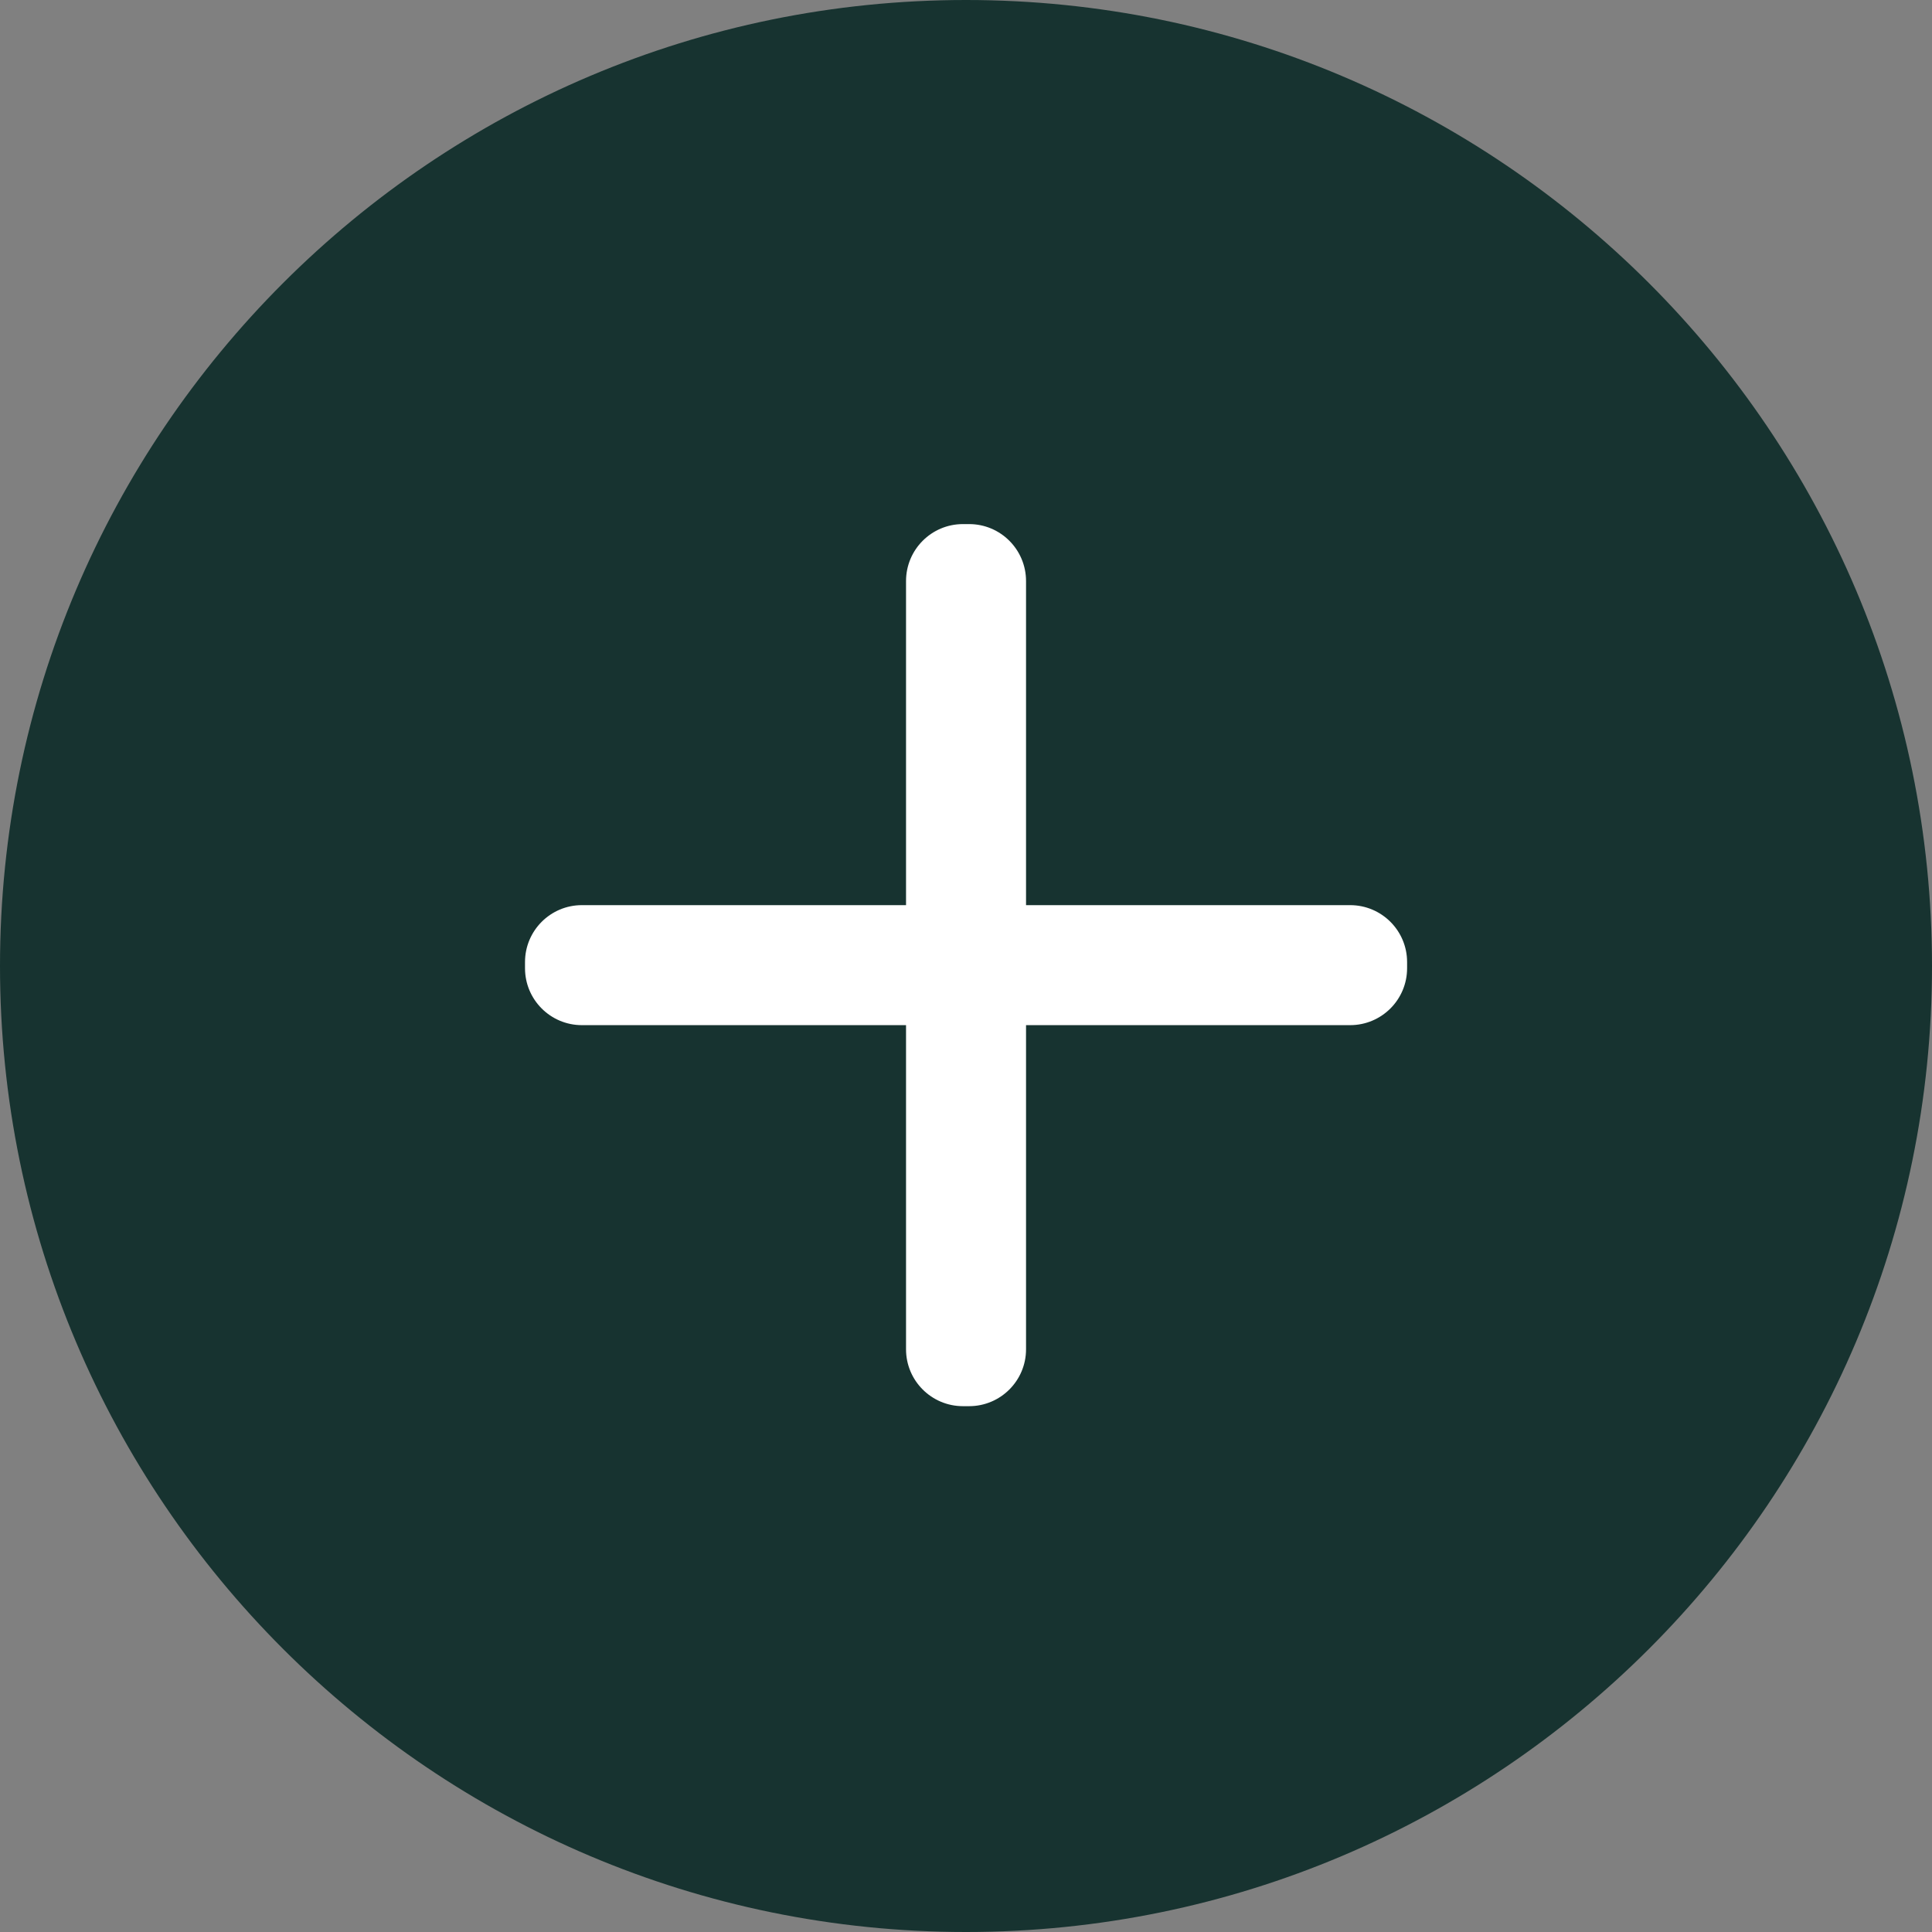 <?xml version="1.0" encoding="UTF-8" standalone="no"?>
<!DOCTYPE svg PUBLIC "-//W3C//DTD SVG 1.1//EN" "http://www.w3.org/Graphics/SVG/1.1/DTD/svg11.dtd">
<svg width="100%" height="100%" viewBox="0 0 26 26" version="1.1" xmlns="http://www.w3.org/2000/svg" xmlns:xlink="http://www.w3.org/1999/xlink" xml:space="preserve" xmlns:serif="http://www.serif.com/" style="fill-rule:evenodd;clip-rule:evenodd;stroke-linejoin:round;stroke-miterlimit:2;">
    <rect x="0" y="0" width="26" height="26" fill="#808080" stroke="none"/>
    <path d="M26,13C26,20.175 20.175,26 13,26C5.825,26 0,20.175 0,13C0,5.825 5.825,0 13,0C20.175,0 26,5.825 26,13Z" style="fill:rgb(23,51,48);"/>
    <g transform="matrix(1,0,0,1.423,0.808,-1.273)">
        <path d="M13,6.39L13,13.655C13,13.952 12.657,14.193 12.234,14.193L12.151,14.193C11.728,14.193 11.385,13.952 11.385,13.655L11.385,6.39C11.385,6.092 11.728,5.851 12.151,5.851L12.234,5.851C12.657,5.851 13,6.092 13,6.39Z" style="fill:white;"/>
    </g>
    <g transform="matrix(6.12323e-17,1,-1.423,8.71355e-17,27.262,0.796)">
        <path d="M13,6.39L13,13.655C13,13.952 12.657,14.193 12.234,14.193L12.151,14.193C11.728,14.193 11.385,13.952 11.385,13.655L11.385,6.39C11.385,6.092 11.728,5.851 12.151,5.851L12.234,5.851C12.657,5.851 13,6.092 13,6.39Z" style="fill:white;"/>
    </g>
</svg>
